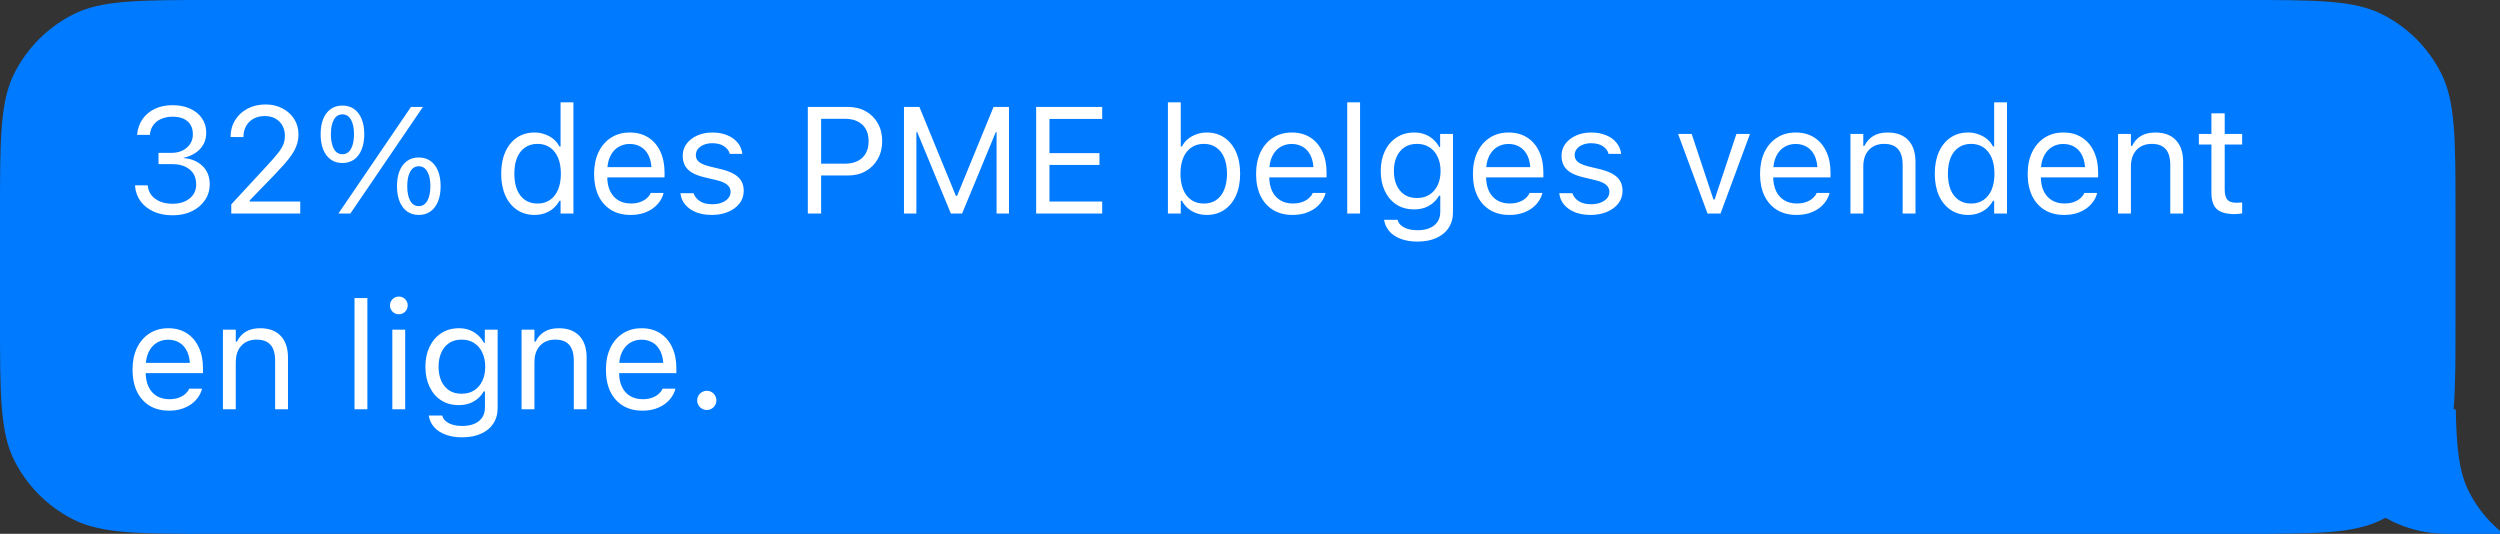 <svg xmlns="http://www.w3.org/2000/svg" width="281" height="60" viewBox="0 0 281 60" fill="none"><rect x="0" y="0" width="281" height="60" fill="#333333" stroke="none"/><path fill-rule="evenodd" clip-rule="evenodd" d="M276 24C276 15.599 276 11.399 274.365 8.19C272.927 5.368 270.632 3.073 267.81 1.635C264.601 0 260.401 0 252 0H24C15.599 0 11.399 0 8.19 1.635C5.368 3.073 3.073 5.368 1.635 8.19C8.10623e-06 11.399 8.10623e-06 15.599 8.10623e-06 24V36C8.10623e-06 44.401 8.10623e-06 48.601 1.635 51.81C3.073 54.632 5.368 56.927 8.19 58.365C11.399 60 15.599 60 24 60H252C260.401 60 264.601 60 267.81 58.365C270.632 56.927 272.927 54.632 274.365 51.81C276 48.601 276 44.401 276 36V24Z" fill="#007AFF"></path><path d="M276.029 46C276.108 50.397 276.404 53.101 277.526 55.304C278.384 56.987 279.57 58.467 281 59.668V60H275C267.268 60 261 53.732 261 46H276.029Z" fill="#007AFF"></path><path d="M19.412 24.199C18.588 24.199 17.868 24.058 17.254 23.776C16.64 23.494 16.153 23.106 15.793 22.614C15.439 22.121 15.234 21.56 15.179 20.929L15.17 20.829H16.606L16.615 20.912C16.654 21.305 16.792 21.651 17.03 21.95C17.273 22.248 17.597 22.484 18.001 22.655C18.41 22.821 18.881 22.904 19.412 22.904C19.938 22.904 20.397 22.813 20.79 22.63C21.189 22.448 21.498 22.196 21.72 21.875C21.941 21.549 22.052 21.175 22.052 20.754V20.738C22.052 20.002 21.805 19.437 21.313 19.044C20.826 18.646 20.162 18.447 19.321 18.447H17.818V17.185H19.254C19.73 17.185 20.151 17.096 20.516 16.919C20.881 16.737 21.166 16.491 21.371 16.181C21.576 15.865 21.678 15.508 21.678 15.11V15.093C21.678 14.673 21.59 14.316 21.413 14.023C21.235 13.729 20.975 13.505 20.632 13.35C20.295 13.195 19.883 13.118 19.395 13.118C18.925 13.118 18.505 13.198 18.134 13.358C17.769 13.513 17.475 13.738 17.254 14.031C17.033 14.324 16.9 14.673 16.855 15.077L16.847 15.16H15.411L15.419 15.077C15.486 14.424 15.691 13.854 16.034 13.367C16.382 12.88 16.842 12.501 17.412 12.229C17.987 11.958 18.648 11.823 19.395 11.823C20.159 11.823 20.823 11.956 21.388 12.221C21.958 12.481 22.398 12.844 22.707 13.309C23.023 13.768 23.181 14.302 23.181 14.911V14.927C23.181 15.42 23.073 15.857 22.857 16.239C22.641 16.621 22.342 16.939 21.96 17.193C21.579 17.448 21.139 17.628 20.641 17.733V17.766C21.515 17.838 22.221 18.134 22.757 18.654C23.3 19.169 23.571 19.852 23.571 20.705V20.721C23.571 21.385 23.391 21.98 23.031 22.506C22.672 23.032 22.179 23.447 21.554 23.751C20.928 24.05 20.215 24.199 19.412 24.199ZM25.995 24V22.971L30.045 18.588C30.555 18.035 30.953 17.578 31.241 17.218C31.529 16.853 31.73 16.524 31.847 16.23C31.963 15.937 32.021 15.616 32.021 15.268V15.251C32.021 14.83 31.93 14.454 31.747 14.122C31.564 13.79 31.304 13.527 30.967 13.334C30.629 13.14 30.225 13.043 29.755 13.043C29.279 13.043 28.861 13.143 28.502 13.342C28.142 13.536 27.862 13.809 27.663 14.164C27.464 14.512 27.364 14.922 27.364 15.392L27.356 15.409L25.928 15.4L25.912 15.392C25.917 14.684 26.089 14.056 26.426 13.508C26.764 12.954 27.229 12.523 27.821 12.213C28.413 11.898 29.091 11.74 29.855 11.74C30.552 11.74 31.18 11.886 31.739 12.18C32.298 12.467 32.738 12.863 33.059 13.367C33.385 13.87 33.548 14.446 33.548 15.093V15.11C33.548 15.564 33.468 16.001 33.308 16.421C33.153 16.842 32.876 17.31 32.477 17.824C32.079 18.333 31.517 18.961 30.793 19.709L27.696 22.904L28.07 22.215V22.904L27.705 22.655H33.748V24H25.995ZM38.487 18.322C37.978 18.322 37.541 18.192 37.176 17.932C36.81 17.666 36.528 17.293 36.329 16.811C36.135 16.325 36.039 15.752 36.039 15.093V15.085C36.039 14.421 36.135 13.848 36.329 13.367C36.528 12.885 36.81 12.514 37.176 12.254C37.541 11.994 37.978 11.864 38.487 11.864C38.996 11.864 39.434 11.994 39.799 12.254C40.17 12.514 40.452 12.885 40.645 13.367C40.845 13.848 40.944 14.421 40.944 15.085V15.093C40.944 15.752 40.845 16.325 40.645 16.811C40.452 17.293 40.17 17.666 39.799 17.932C39.434 18.192 38.996 18.322 38.487 18.322ZM38.487 17.334C38.897 17.334 39.215 17.138 39.442 16.745C39.674 16.347 39.791 15.796 39.791 15.093V15.085C39.791 14.382 39.674 13.834 39.442 13.441C39.215 13.049 38.897 12.852 38.487 12.852C38.078 12.852 37.76 13.049 37.533 13.441C37.306 13.834 37.192 14.382 37.192 15.085V15.093C37.192 15.796 37.306 16.347 37.533 16.745C37.76 17.138 38.078 17.334 38.487 17.334ZM39.384 24H38.039L46.19 12.022H47.535L39.384 24ZM47.07 24.158C46.561 24.158 46.124 24.028 45.759 23.768C45.394 23.502 45.111 23.128 44.912 22.647C44.718 22.166 44.622 21.593 44.622 20.929V20.92C44.622 20.256 44.718 19.684 44.912 19.202C45.111 18.721 45.394 18.35 45.759 18.09C46.124 17.83 46.561 17.7 47.07 17.7C47.579 17.7 48.017 17.83 48.382 18.09C48.753 18.35 49.035 18.721 49.228 19.202C49.428 19.684 49.527 20.256 49.527 20.92V20.929C49.527 21.593 49.428 22.166 49.228 22.647C49.035 23.128 48.753 23.502 48.382 23.768C48.017 24.028 47.579 24.158 47.07 24.158ZM47.07 23.17C47.48 23.17 47.798 22.974 48.025 22.581C48.257 22.182 48.373 21.631 48.373 20.929V20.92C48.373 20.218 48.257 19.67 48.025 19.277C47.798 18.884 47.48 18.688 47.07 18.688C46.661 18.688 46.343 18.884 46.116 19.277C45.889 19.67 45.775 20.218 45.775 20.92V20.929C45.775 21.631 45.889 22.182 46.116 22.581C46.343 22.974 46.661 23.17 47.07 23.17ZM60.086 24.158C59.333 24.158 58.675 23.967 58.11 23.585C57.546 23.203 57.109 22.666 56.799 21.975C56.489 21.277 56.334 20.464 56.334 19.534V19.518C56.334 18.582 56.489 17.769 56.799 17.077C57.109 16.385 57.543 15.849 58.102 15.467C58.666 15.085 59.328 14.894 60.086 14.894C60.495 14.894 60.88 14.96 61.24 15.093C61.605 15.22 61.929 15.4 62.211 15.633C62.493 15.865 62.715 16.142 62.875 16.463H63.008V11.499H64.452V24H63.008V22.572H62.875C62.692 22.904 62.463 23.189 62.186 23.427C61.909 23.66 61.594 23.84 61.24 23.967C60.886 24.094 60.501 24.158 60.086 24.158ZM60.418 22.879C60.96 22.879 61.428 22.744 61.821 22.473C62.214 22.201 62.515 21.817 62.726 21.319C62.936 20.815 63.041 20.22 63.041 19.534V19.518C63.041 18.826 62.936 18.231 62.726 17.733C62.515 17.235 62.214 16.85 61.821 16.579C61.428 16.308 60.96 16.172 60.418 16.172C59.876 16.172 59.408 16.308 59.015 16.579C58.628 16.845 58.329 17.227 58.119 17.725C57.914 18.223 57.812 18.82 57.812 19.518V19.534C57.812 20.226 57.914 20.824 58.119 21.327C58.329 21.825 58.628 22.21 59.015 22.481C59.408 22.747 59.876 22.879 60.418 22.879ZM70.877 24.158C70.025 24.158 69.291 23.97 68.677 23.593C68.069 23.217 67.598 22.686 67.266 22C66.94 21.308 66.776 20.494 66.776 19.559V19.551C66.776 18.627 66.94 17.816 67.266 17.119C67.598 16.421 68.066 15.876 68.669 15.483C69.272 15.091 69.978 14.894 70.786 14.894C71.599 14.894 72.296 15.082 72.877 15.459C73.464 15.835 73.912 16.36 74.222 17.036C74.538 17.705 74.695 18.485 74.695 19.377V19.941H67.523V18.787H73.957L73.243 19.841V19.269C73.243 18.566 73.138 17.988 72.927 17.534C72.717 17.08 72.426 16.742 72.056 16.521C71.685 16.294 71.259 16.181 70.777 16.181C70.296 16.181 69.864 16.3 69.482 16.538C69.106 16.77 68.807 17.116 68.586 17.575C68.365 18.035 68.254 18.599 68.254 19.269V19.841C68.254 20.478 68.362 21.023 68.578 21.477C68.793 21.925 69.101 22.271 69.499 22.514C69.897 22.752 70.368 22.871 70.91 22.871C71.314 22.871 71.665 22.816 71.964 22.705C72.263 22.594 72.509 22.453 72.703 22.282C72.897 22.11 73.032 21.936 73.11 21.759L73.143 21.684H74.587L74.571 21.75C74.493 22.055 74.355 22.351 74.156 22.639C73.962 22.921 73.71 23.178 73.4 23.411C73.091 23.637 72.722 23.82 72.296 23.959C71.876 24.091 71.403 24.158 70.877 24.158ZM80.008 24.158C79.344 24.158 78.757 24.058 78.248 23.859C77.739 23.654 77.329 23.369 77.019 23.004C76.715 22.639 76.535 22.21 76.48 21.717H77.957C78.079 22.088 78.317 22.387 78.671 22.614C79.026 22.841 79.488 22.954 80.058 22.954C80.462 22.954 80.816 22.896 81.12 22.78C81.43 22.658 81.674 22.495 81.851 22.29C82.028 22.08 82.116 21.839 82.116 21.568V21.551C82.116 21.247 81.995 20.99 81.751 20.779C81.507 20.564 81.109 20.389 80.556 20.256L79.169 19.924C78.611 19.791 78.151 19.62 77.791 19.41C77.432 19.194 77.166 18.931 76.995 18.621C76.823 18.306 76.737 17.935 76.737 17.509V17.5C76.737 17.002 76.881 16.557 77.169 16.164C77.462 15.771 77.861 15.461 78.364 15.234C78.868 15.008 79.435 14.894 80.066 14.894C80.691 14.894 81.245 14.994 81.726 15.193C82.213 15.387 82.603 15.663 82.897 16.023C83.195 16.383 83.378 16.806 83.444 17.293H82.025C81.931 16.939 81.715 16.651 81.377 16.43C81.04 16.208 80.6 16.098 80.058 16.098C79.704 16.098 79.388 16.156 79.111 16.272C78.835 16.383 78.616 16.538 78.456 16.737C78.295 16.936 78.215 17.169 78.215 17.434V17.451C78.215 17.65 78.267 17.827 78.373 17.982C78.478 18.137 78.641 18.273 78.862 18.389C79.084 18.505 79.369 18.607 79.717 18.696L81.095 19.028C81.936 19.233 82.562 19.526 82.971 19.908C83.386 20.29 83.594 20.801 83.594 21.443V21.46C83.594 21.991 83.436 22.462 83.121 22.871C82.805 23.275 82.376 23.59 81.834 23.817C81.297 24.044 80.689 24.158 80.008 24.158ZM91.546 19.725V18.397H94.933C95.79 18.397 96.454 18.176 96.925 17.733C97.395 17.285 97.63 16.668 97.63 15.882V15.865C97.63 15.074 97.395 14.457 96.925 14.014C96.454 13.572 95.79 13.35 94.933 13.35H91.546V12.022H95.314C96.067 12.022 96.731 12.182 97.307 12.503C97.882 12.824 98.333 13.273 98.66 13.848C98.992 14.424 99.158 15.091 99.158 15.849V15.865C99.158 16.623 98.992 17.293 98.66 17.874C98.333 18.455 97.882 18.909 97.307 19.235C96.731 19.562 96.067 19.725 95.314 19.725H91.546ZM90.799 24V12.022H92.293V24H90.799ZM101.606 24V12.022H103.341L107.442 22.016H107.575L111.675 12.022H113.41V24H112.016V14.852H111.285L112.962 12.354L108.139 24H106.877L102.063 12.354L103.731 14.852H103.001V24H101.606ZM116.465 24V12.022H123.886V13.367H117.959V17.21H123.579V18.538H117.959V22.655H123.886V24H116.465ZM135.64 24.158C135.225 24.158 134.84 24.094 134.486 23.967C134.132 23.84 133.816 23.66 133.54 23.427C133.263 23.189 133.033 22.904 132.851 22.572H132.718V24H131.273V11.499H132.718V16.463H132.851C133.017 16.142 133.238 15.865 133.515 15.633C133.797 15.4 134.118 15.22 134.478 15.093C134.843 14.96 135.23 14.894 135.64 14.894C136.398 14.894 137.056 15.085 137.615 15.467C138.18 15.849 138.617 16.385 138.927 17.077C139.237 17.769 139.392 18.582 139.392 19.518V19.534C139.392 20.464 139.237 21.277 138.927 21.975C138.617 22.666 138.18 23.203 137.615 23.585C137.056 23.967 136.398 24.158 135.64 24.158ZM135.308 22.879C135.855 22.879 136.323 22.747 136.71 22.481C137.098 22.21 137.394 21.825 137.599 21.327C137.809 20.824 137.914 20.226 137.914 19.534V19.518C137.914 18.82 137.809 18.223 137.599 17.725C137.394 17.227 137.098 16.845 136.71 16.579C136.323 16.308 135.855 16.172 135.308 16.172C134.765 16.172 134.298 16.308 133.905 16.579C133.512 16.85 133.21 17.235 133 17.733C132.79 18.231 132.685 18.826 132.685 19.518V19.534C132.685 20.22 132.79 20.815 133 21.319C133.21 21.817 133.512 22.201 133.905 22.473C134.298 22.744 134.765 22.879 135.308 22.879ZM145.285 24.158C144.433 24.158 143.7 23.97 143.085 23.593C142.477 23.217 142.006 22.686 141.674 22C141.348 21.308 141.185 20.494 141.185 19.559V19.551C141.185 18.627 141.348 17.816 141.674 17.119C142.006 16.421 142.474 15.876 143.077 15.483C143.68 15.091 144.386 14.894 145.194 14.894C146.007 14.894 146.705 15.082 147.286 15.459C147.872 15.835 148.32 16.36 148.63 17.036C148.946 17.705 149.104 18.485 149.104 19.377V19.941H141.932V18.787H148.365L147.651 19.841V19.269C147.651 18.566 147.546 17.988 147.335 17.534C147.125 17.08 146.835 16.742 146.464 16.521C146.093 16.294 145.667 16.181 145.186 16.181C144.704 16.181 144.272 16.3 143.891 16.538C143.514 16.77 143.215 17.116 142.994 17.575C142.773 18.035 142.662 18.599 142.662 19.269V19.841C142.662 20.478 142.77 21.023 142.986 21.477C143.202 21.925 143.509 22.271 143.907 22.514C144.306 22.752 144.776 22.871 145.318 22.871C145.722 22.871 146.074 22.816 146.373 22.705C146.671 22.594 146.918 22.453 147.111 22.282C147.305 22.11 147.441 21.936 147.518 21.759L147.551 21.684H148.996L148.979 21.75C148.902 22.055 148.763 22.351 148.564 22.639C148.37 22.921 148.118 23.178 147.809 23.411C147.499 23.637 147.131 23.82 146.705 23.959C146.284 24.091 145.811 24.158 145.285 24.158ZM151.428 24V11.499H152.872V24H151.428ZM159.33 27.154C158.611 27.154 157.983 27.052 157.446 26.847C156.909 26.648 156.48 26.363 156.159 25.992C155.844 25.627 155.647 25.201 155.57 24.714L155.586 24.706H157.081L157.089 24.714C157.166 25.051 157.399 25.328 157.786 25.544C158.174 25.765 158.688 25.876 159.33 25.876C160.132 25.876 160.758 25.693 161.206 25.328C161.66 24.968 161.887 24.459 161.887 23.801V21.991H161.754C161.566 22.318 161.331 22.597 161.048 22.83C160.766 23.062 160.448 23.239 160.094 23.361C159.74 23.477 159.358 23.535 158.948 23.535C158.179 23.535 157.512 23.352 156.948 22.987C156.389 22.616 155.957 22.107 155.653 21.46C155.348 20.812 155.196 20.071 155.196 19.235V19.219C155.196 18.383 155.348 17.642 155.653 16.994C155.963 16.341 156.4 15.829 156.964 15.459C157.529 15.082 158.201 14.894 158.981 14.894C159.402 14.894 159.789 14.96 160.144 15.093C160.498 15.226 160.81 15.414 161.082 15.658C161.358 15.901 161.588 16.192 161.771 16.529H161.87V15.052H163.314V23.875C163.314 24.54 163.151 25.118 162.825 25.61C162.504 26.103 162.044 26.482 161.447 26.748C160.849 27.019 160.144 27.154 159.33 27.154ZM159.264 22.257C159.817 22.257 160.29 22.13 160.683 21.875C161.082 21.615 161.386 21.258 161.596 20.804C161.812 20.35 161.92 19.828 161.92 19.235V19.219C161.92 18.627 161.812 18.101 161.596 17.642C161.386 17.182 161.082 16.823 160.683 16.562C160.29 16.302 159.817 16.172 159.264 16.172C158.71 16.172 158.24 16.302 157.853 16.562C157.471 16.823 157.177 17.182 156.973 17.642C156.773 18.101 156.674 18.627 156.674 19.219V19.235C156.674 19.828 156.773 20.35 156.973 20.804C157.177 21.258 157.471 21.615 157.853 21.875C158.24 22.13 158.71 22.257 159.264 22.257ZM169.656 24.158C168.804 24.158 168.071 23.97 167.457 23.593C166.848 23.217 166.377 22.686 166.045 22C165.719 21.308 165.556 20.494 165.556 19.559V19.551C165.556 18.627 165.719 17.816 166.045 17.119C166.377 16.421 166.845 15.876 167.448 15.483C168.051 15.091 168.757 14.894 169.565 14.894C170.378 14.894 171.076 15.082 171.657 15.459C172.243 15.835 172.692 16.36 173.001 17.036C173.317 17.705 173.475 18.485 173.475 19.377V19.941H166.303V18.787H172.736L172.022 19.841V19.269C172.022 18.566 171.917 17.988 171.707 17.534C171.496 17.08 171.206 16.742 170.835 16.521C170.464 16.294 170.038 16.181 169.557 16.181C169.075 16.181 168.644 16.3 168.262 16.538C167.885 16.77 167.587 17.116 167.365 17.575C167.144 18.035 167.033 18.599 167.033 19.269V19.841C167.033 20.478 167.141 21.023 167.357 21.477C167.573 21.925 167.88 22.271 168.278 22.514C168.677 22.752 169.147 22.871 169.689 22.871C170.093 22.871 170.445 22.816 170.744 22.705C171.042 22.594 171.289 22.453 171.482 22.282C171.676 22.11 171.812 21.936 171.889 21.759L171.922 21.684H173.367L173.35 21.75C173.273 22.055 173.134 22.351 172.935 22.639C172.741 22.921 172.49 23.178 172.18 23.411C171.87 23.637 171.502 23.82 171.076 23.959C170.655 24.091 170.182 24.158 169.656 24.158ZM178.787 24.158C178.123 24.158 177.536 24.058 177.027 23.859C176.518 23.654 176.109 23.369 175.799 23.004C175.494 22.639 175.315 22.21 175.259 21.717H176.737C176.859 22.088 177.097 22.387 177.451 22.614C177.805 22.841 178.267 22.954 178.837 22.954C179.241 22.954 179.595 22.896 179.899 22.78C180.209 22.658 180.453 22.495 180.63 22.29C180.807 22.08 180.896 21.839 180.896 21.568V21.551C180.896 21.247 180.774 20.99 180.53 20.779C180.287 20.564 179.888 20.389 179.335 20.256L177.949 19.924C177.39 19.791 176.931 19.62 176.571 19.41C176.211 19.194 175.945 18.931 175.774 18.621C175.602 18.306 175.517 17.935 175.517 17.509V17.5C175.517 17.002 175.66 16.557 175.948 16.164C176.242 15.771 176.64 15.461 177.144 15.234C177.647 15.008 178.214 14.894 178.845 14.894C179.471 14.894 180.024 14.994 180.505 15.193C180.992 15.387 181.382 15.663 181.676 16.023C181.975 16.383 182.157 16.806 182.224 17.293H180.804C180.71 16.939 180.494 16.651 180.157 16.43C179.819 16.208 179.379 16.098 178.837 16.098C178.483 16.098 178.167 16.156 177.891 16.272C177.614 16.383 177.395 16.538 177.235 16.737C177.074 16.936 176.994 17.169 176.994 17.434V17.451C176.994 17.65 177.047 17.827 177.152 17.982C177.257 18.137 177.42 18.273 177.642 18.389C177.863 18.505 178.148 18.607 178.497 18.696L179.875 19.028C180.716 19.233 181.341 19.526 181.75 19.908C182.166 20.29 182.373 20.801 182.373 21.443V21.46C182.373 21.991 182.215 22.462 181.9 22.871C181.584 23.275 181.156 23.59 180.613 23.817C180.076 24.044 179.468 24.158 178.787 24.158ZM191.927 24L188.615 15.052H190.143L192.591 22.423H192.724L195.173 15.052H196.7L193.388 24H191.927ZM201.93 24.158C201.077 24.158 200.344 23.97 199.73 23.593C199.121 23.217 198.651 22.686 198.319 22C197.992 21.308 197.829 20.494 197.829 19.559V19.551C197.829 18.627 197.992 17.816 198.319 17.119C198.651 16.421 199.118 15.876 199.722 15.483C200.325 15.091 201.03 14.894 201.838 14.894C202.652 14.894 203.349 15.082 203.93 15.459C204.517 15.835 204.965 16.36 205.275 17.036C205.59 17.705 205.748 18.485 205.748 19.377V19.941H198.576V18.787H205.009L204.295 19.841V19.269C204.295 18.566 204.19 17.988 203.98 17.534C203.77 17.08 203.479 16.742 203.108 16.521C202.738 16.294 202.312 16.181 201.83 16.181C201.349 16.181 200.917 16.3 200.535 16.538C200.159 16.77 199.86 17.116 199.639 17.575C199.417 18.035 199.307 18.599 199.307 19.269V19.841C199.307 20.478 199.415 21.023 199.63 21.477C199.846 21.925 200.153 22.271 200.552 22.514C200.95 22.752 201.421 22.871 201.963 22.871C202.367 22.871 202.718 22.816 203.017 22.705C203.316 22.594 203.562 22.453 203.756 22.282C203.95 22.11 204.085 21.936 204.163 21.759L204.196 21.684H205.64L205.624 21.75C205.546 22.055 205.408 22.351 205.208 22.639C205.015 22.921 204.763 23.178 204.453 23.411C204.143 23.637 203.775 23.82 203.349 23.959C202.929 24.091 202.455 24.158 201.93 24.158ZM207.989 24V15.052H209.434V16.396H209.566C209.793 15.921 210.12 15.553 210.546 15.293C210.972 15.027 211.514 14.894 212.173 14.894C213.18 14.894 213.952 15.182 214.489 15.757C215.031 16.327 215.302 17.144 215.302 18.206V24H213.858V18.555C213.858 17.747 213.686 17.149 213.343 16.762C213.006 16.369 212.48 16.172 211.766 16.172C211.29 16.172 210.878 16.275 210.529 16.48C210.181 16.684 209.91 16.975 209.716 17.351C209.528 17.727 209.434 18.178 209.434 18.704V24H207.989ZM221.221 24.158C220.468 24.158 219.81 23.967 219.245 23.585C218.681 23.203 218.243 22.666 217.934 21.975C217.624 21.277 217.469 20.464 217.469 19.534V19.518C217.469 18.582 217.624 17.769 217.934 17.077C218.243 16.385 218.678 15.849 219.237 15.467C219.801 15.085 220.463 14.894 221.221 14.894C221.63 14.894 222.015 14.96 222.375 15.093C222.74 15.22 223.063 15.4 223.346 15.633C223.628 15.865 223.849 16.142 224.01 16.463H224.143V11.499H225.587V24H224.143V22.572H224.01C223.827 22.904 223.597 23.189 223.321 23.427C223.044 23.66 222.729 23.84 222.375 23.967C222.02 24.094 221.636 24.158 221.221 24.158ZM221.553 22.879C222.095 22.879 222.563 22.744 222.956 22.473C223.348 22.201 223.65 21.817 223.86 21.319C224.071 20.815 224.176 20.22 224.176 19.534V19.518C224.176 18.826 224.071 18.231 223.86 17.733C223.65 17.235 223.348 16.85 222.956 16.579C222.563 16.308 222.095 16.172 221.553 16.172C221.01 16.172 220.543 16.308 220.15 16.579C219.763 16.845 219.464 17.227 219.253 17.725C219.049 18.223 218.946 18.82 218.946 19.518V19.534C218.946 20.226 219.049 20.824 219.253 21.327C219.464 21.825 219.763 22.21 220.15 22.481C220.543 22.747 221.01 22.879 221.553 22.879ZM232.012 24.158C231.16 24.158 230.426 23.97 229.812 23.593C229.203 23.217 228.733 22.686 228.401 22C228.074 21.308 227.911 20.494 227.911 19.559V19.551C227.911 18.627 228.074 17.816 228.401 17.119C228.733 16.421 229.201 15.876 229.804 15.483C230.407 15.091 231.112 14.894 231.92 14.894C232.734 14.894 233.431 15.082 234.012 15.459C234.599 15.835 235.047 16.36 235.357 17.036C235.672 17.705 235.83 18.485 235.83 19.377V19.941H228.658V18.787H235.091L234.377 19.841V19.269C234.377 18.566 234.272 17.988 234.062 17.534C233.852 17.08 233.561 16.742 233.19 16.521C232.82 16.294 232.394 16.181 231.912 16.181C231.431 16.181 230.999 16.3 230.617 16.538C230.241 16.77 229.942 17.116 229.721 17.575C229.499 18.035 229.389 18.599 229.389 19.269V19.841C229.389 20.478 229.497 21.023 229.712 21.477C229.928 21.925 230.235 22.271 230.634 22.514C231.032 22.752 231.503 22.871 232.045 22.871C232.449 22.871 232.8 22.816 233.099 22.705C233.398 22.594 233.644 22.453 233.838 22.282C234.032 22.11 234.167 21.936 234.245 21.759L234.278 21.684H235.722L235.706 21.75C235.628 22.055 235.49 22.351 235.291 22.639C235.097 22.921 234.845 23.178 234.535 23.411C234.225 23.637 233.857 23.82 233.431 23.959C233.011 24.091 232.537 24.158 232.012 24.158ZM238.071 24V15.052H239.516V16.396H239.648C239.875 15.921 240.202 15.553 240.628 15.293C241.054 15.027 241.596 14.894 242.255 14.894C243.262 14.894 244.034 15.182 244.571 15.757C245.113 16.327 245.384 17.144 245.384 18.206V24H243.94V18.555C243.94 17.747 243.768 17.149 243.425 16.762C243.088 16.369 242.562 16.172 241.848 16.172C241.372 16.172 240.96 16.275 240.611 16.48C240.263 16.684 239.992 16.975 239.798 17.351C239.61 17.727 239.516 18.178 239.516 18.704V24H238.071ZM251.178 24.066C250.26 24.066 249.593 23.881 249.178 23.51C248.768 23.14 248.563 22.528 248.563 21.676V16.247H247.152V15.052H248.563V12.736H250.058V15.052H252.017V16.247H250.058V21.311C250.058 21.836 250.157 22.215 250.356 22.448C250.556 22.675 250.888 22.788 251.353 22.788C251.48 22.788 251.588 22.785 251.676 22.78C251.77 22.774 251.884 22.766 252.017 22.755V23.983C251.878 24.006 251.74 24.025 251.602 24.041C251.463 24.058 251.322 24.066 251.178 24.066ZM18.997 46.158C18.145 46.158 17.412 45.97 16.797 45.593C16.189 45.217 15.718 44.686 15.386 43.999C15.06 43.308 14.896 42.494 14.896 41.559V41.551C14.896 40.627 15.06 39.816 15.386 39.119C15.718 38.421 16.186 37.876 16.789 37.483C17.392 37.09 18.098 36.894 18.906 36.894C19.719 36.894 20.416 37.082 20.998 37.459C21.584 37.835 22.032 38.361 22.342 39.036C22.658 39.705 22.815 40.486 22.815 41.377V41.941H15.644V40.787H22.077L21.363 41.841V41.269C21.363 40.566 21.258 39.987 21.047 39.534C20.837 39.08 20.547 38.742 20.176 38.521C19.805 38.294 19.379 38.181 18.898 38.181C18.416 38.181 17.984 38.3 17.602 38.538C17.226 38.77 16.927 39.116 16.706 39.575C16.485 40.035 16.374 40.599 16.374 41.269V41.841C16.374 42.478 16.482 43.023 16.698 43.477C16.914 43.925 17.221 44.271 17.619 44.514C18.018 44.752 18.488 44.871 19.03 44.871C19.434 44.871 19.786 44.816 20.084 44.705C20.383 44.594 20.63 44.453 20.823 44.282C21.017 44.11 21.152 43.936 21.23 43.759L21.263 43.684H22.707L22.691 43.751C22.613 44.055 22.475 44.351 22.276 44.639C22.082 44.921 21.83 45.178 21.52 45.411C21.211 45.638 20.843 45.82 20.416 45.959C19.996 46.091 19.523 46.158 18.997 46.158ZM25.057 46V37.052H26.501V38.397H26.634C26.861 37.921 27.187 37.553 27.613 37.292C28.039 37.027 28.582 36.894 29.24 36.894C30.247 36.894 31.019 37.182 31.556 37.757C32.099 38.327 32.37 39.144 32.37 40.206V46H30.925V40.555C30.925 39.747 30.754 39.149 30.411 38.762C30.073 38.369 29.547 38.172 28.834 38.172C28.358 38.172 27.945 38.275 27.597 38.48C27.248 38.684 26.977 38.975 26.783 39.351C26.595 39.727 26.501 40.178 26.501 40.704V46H25.057ZM39.849 46V33.499H41.293V46H39.849ZM44.099 46V37.052H45.543V46H44.099ZM44.829 35.325C44.558 35.325 44.323 35.228 44.123 35.035C43.93 34.835 43.833 34.6 43.833 34.329C43.833 34.052 43.93 33.817 44.123 33.623C44.323 33.43 44.558 33.333 44.829 33.333C45.106 33.333 45.341 33.43 45.535 33.623C45.728 33.817 45.825 34.052 45.825 34.329C45.825 34.6 45.728 34.835 45.535 35.035C45.341 35.228 45.106 35.325 44.829 35.325ZM51.951 49.154C51.232 49.154 50.604 49.052 50.067 48.847C49.53 48.648 49.101 48.363 48.78 47.992C48.465 47.627 48.268 47.201 48.191 46.714L48.208 46.706H49.702L49.71 46.714C49.787 47.051 50.02 47.328 50.407 47.544C50.795 47.765 51.309 47.876 51.951 47.876C52.754 47.876 53.379 47.693 53.827 47.328C54.281 46.968 54.508 46.459 54.508 45.801V43.991H54.375C54.187 44.318 53.952 44.597 53.669 44.83C53.387 45.062 53.069 45.239 52.715 45.361C52.361 45.477 51.979 45.535 51.569 45.535C50.8 45.535 50.133 45.352 49.569 44.987C49.01 44.617 48.578 44.107 48.274 43.46C47.97 42.812 47.817 42.071 47.817 41.235V41.219C47.817 40.383 47.97 39.642 48.274 38.994C48.584 38.341 49.021 37.829 49.585 37.459C50.15 37.082 50.822 36.894 51.602 36.894C52.023 36.894 52.41 36.96 52.765 37.093C53.119 37.226 53.431 37.414 53.703 37.658C53.979 37.901 54.209 38.192 54.392 38.529H54.491V37.052H55.935V45.876C55.935 46.54 55.772 47.118 55.446 47.61C55.125 48.103 54.666 48.482 54.068 48.748C53.47 49.019 52.765 49.154 51.951 49.154ZM51.885 44.257C52.438 44.257 52.911 44.13 53.304 43.875C53.703 43.615 54.007 43.258 54.217 42.804C54.433 42.35 54.541 41.828 54.541 41.235V41.219C54.541 40.627 54.433 40.101 54.217 39.642C54.007 39.182 53.703 38.823 53.304 38.562C52.911 38.302 52.438 38.172 51.885 38.172C51.331 38.172 50.861 38.302 50.474 38.562C50.092 38.823 49.798 39.182 49.594 39.642C49.395 40.101 49.295 40.627 49.295 41.219V41.235C49.295 41.828 49.395 42.35 49.594 42.804C49.798 43.258 50.092 43.615 50.474 43.875C50.861 44.13 51.331 44.257 51.885 44.257ZM58.625 46V37.052H60.069V38.397H60.202C60.429 37.921 60.755 37.553 61.182 37.292C61.608 37.027 62.15 36.894 62.809 36.894C63.816 36.894 64.588 37.182 65.124 37.757C65.667 38.327 65.938 39.144 65.938 40.206V46H64.494V40.555C64.494 39.747 64.322 39.149 63.979 38.762C63.641 38.369 63.116 38.172 62.402 38.172C61.926 38.172 61.514 38.275 61.165 38.48C60.816 38.684 60.545 38.975 60.352 39.351C60.163 39.727 60.069 40.178 60.069 40.704V46H58.625ZM72.205 46.158C71.353 46.158 70.62 45.97 70.005 45.593C69.397 45.217 68.926 44.686 68.594 43.999C68.268 43.308 68.105 42.494 68.105 41.559V41.551C68.105 40.627 68.268 39.816 68.594 39.119C68.926 38.421 69.394 37.876 69.997 37.483C70.6 37.09 71.306 36.894 72.114 36.894C72.927 36.894 73.624 37.082 74.206 37.459C74.792 37.835 75.24 38.361 75.55 39.036C75.866 39.705 76.023 40.486 76.023 41.377V41.941H68.852V40.787H75.285L74.571 41.841V41.269C74.571 40.566 74.466 39.987 74.255 39.534C74.045 39.08 73.755 38.742 73.384 38.521C73.013 38.294 72.587 38.181 72.106 38.181C71.624 38.181 71.192 38.3 70.811 38.538C70.434 38.77 70.135 39.116 69.914 39.575C69.693 40.035 69.582 40.599 69.582 41.269V41.841C69.582 42.478 69.69 43.023 69.906 43.477C70.122 43.925 70.429 44.271 70.827 44.514C71.226 44.752 71.696 44.871 72.238 44.871C72.642 44.871 72.994 44.816 73.293 44.705C73.591 44.594 73.838 44.453 74.031 44.282C74.225 44.11 74.361 43.936 74.438 43.759L74.471 43.684H75.915L75.899 43.751C75.822 44.055 75.683 44.351 75.484 44.639C75.29 44.921 75.038 45.178 74.728 45.411C74.419 45.638 74.051 45.82 73.624 45.959C73.204 46.091 72.731 46.158 72.205 46.158ZM79.443 46.083C79.15 46.083 78.895 45.978 78.68 45.768C78.469 45.552 78.364 45.297 78.364 45.004C78.364 44.705 78.469 44.45 78.68 44.24C78.895 44.03 79.15 43.925 79.443 43.925C79.742 43.925 79.997 44.03 80.207 44.24C80.417 44.45 80.522 44.705 80.522 45.004C80.522 45.297 80.417 45.552 80.207 45.768C79.997 45.978 79.742 46.083 79.443 46.083Z" fill="white"></path></svg>